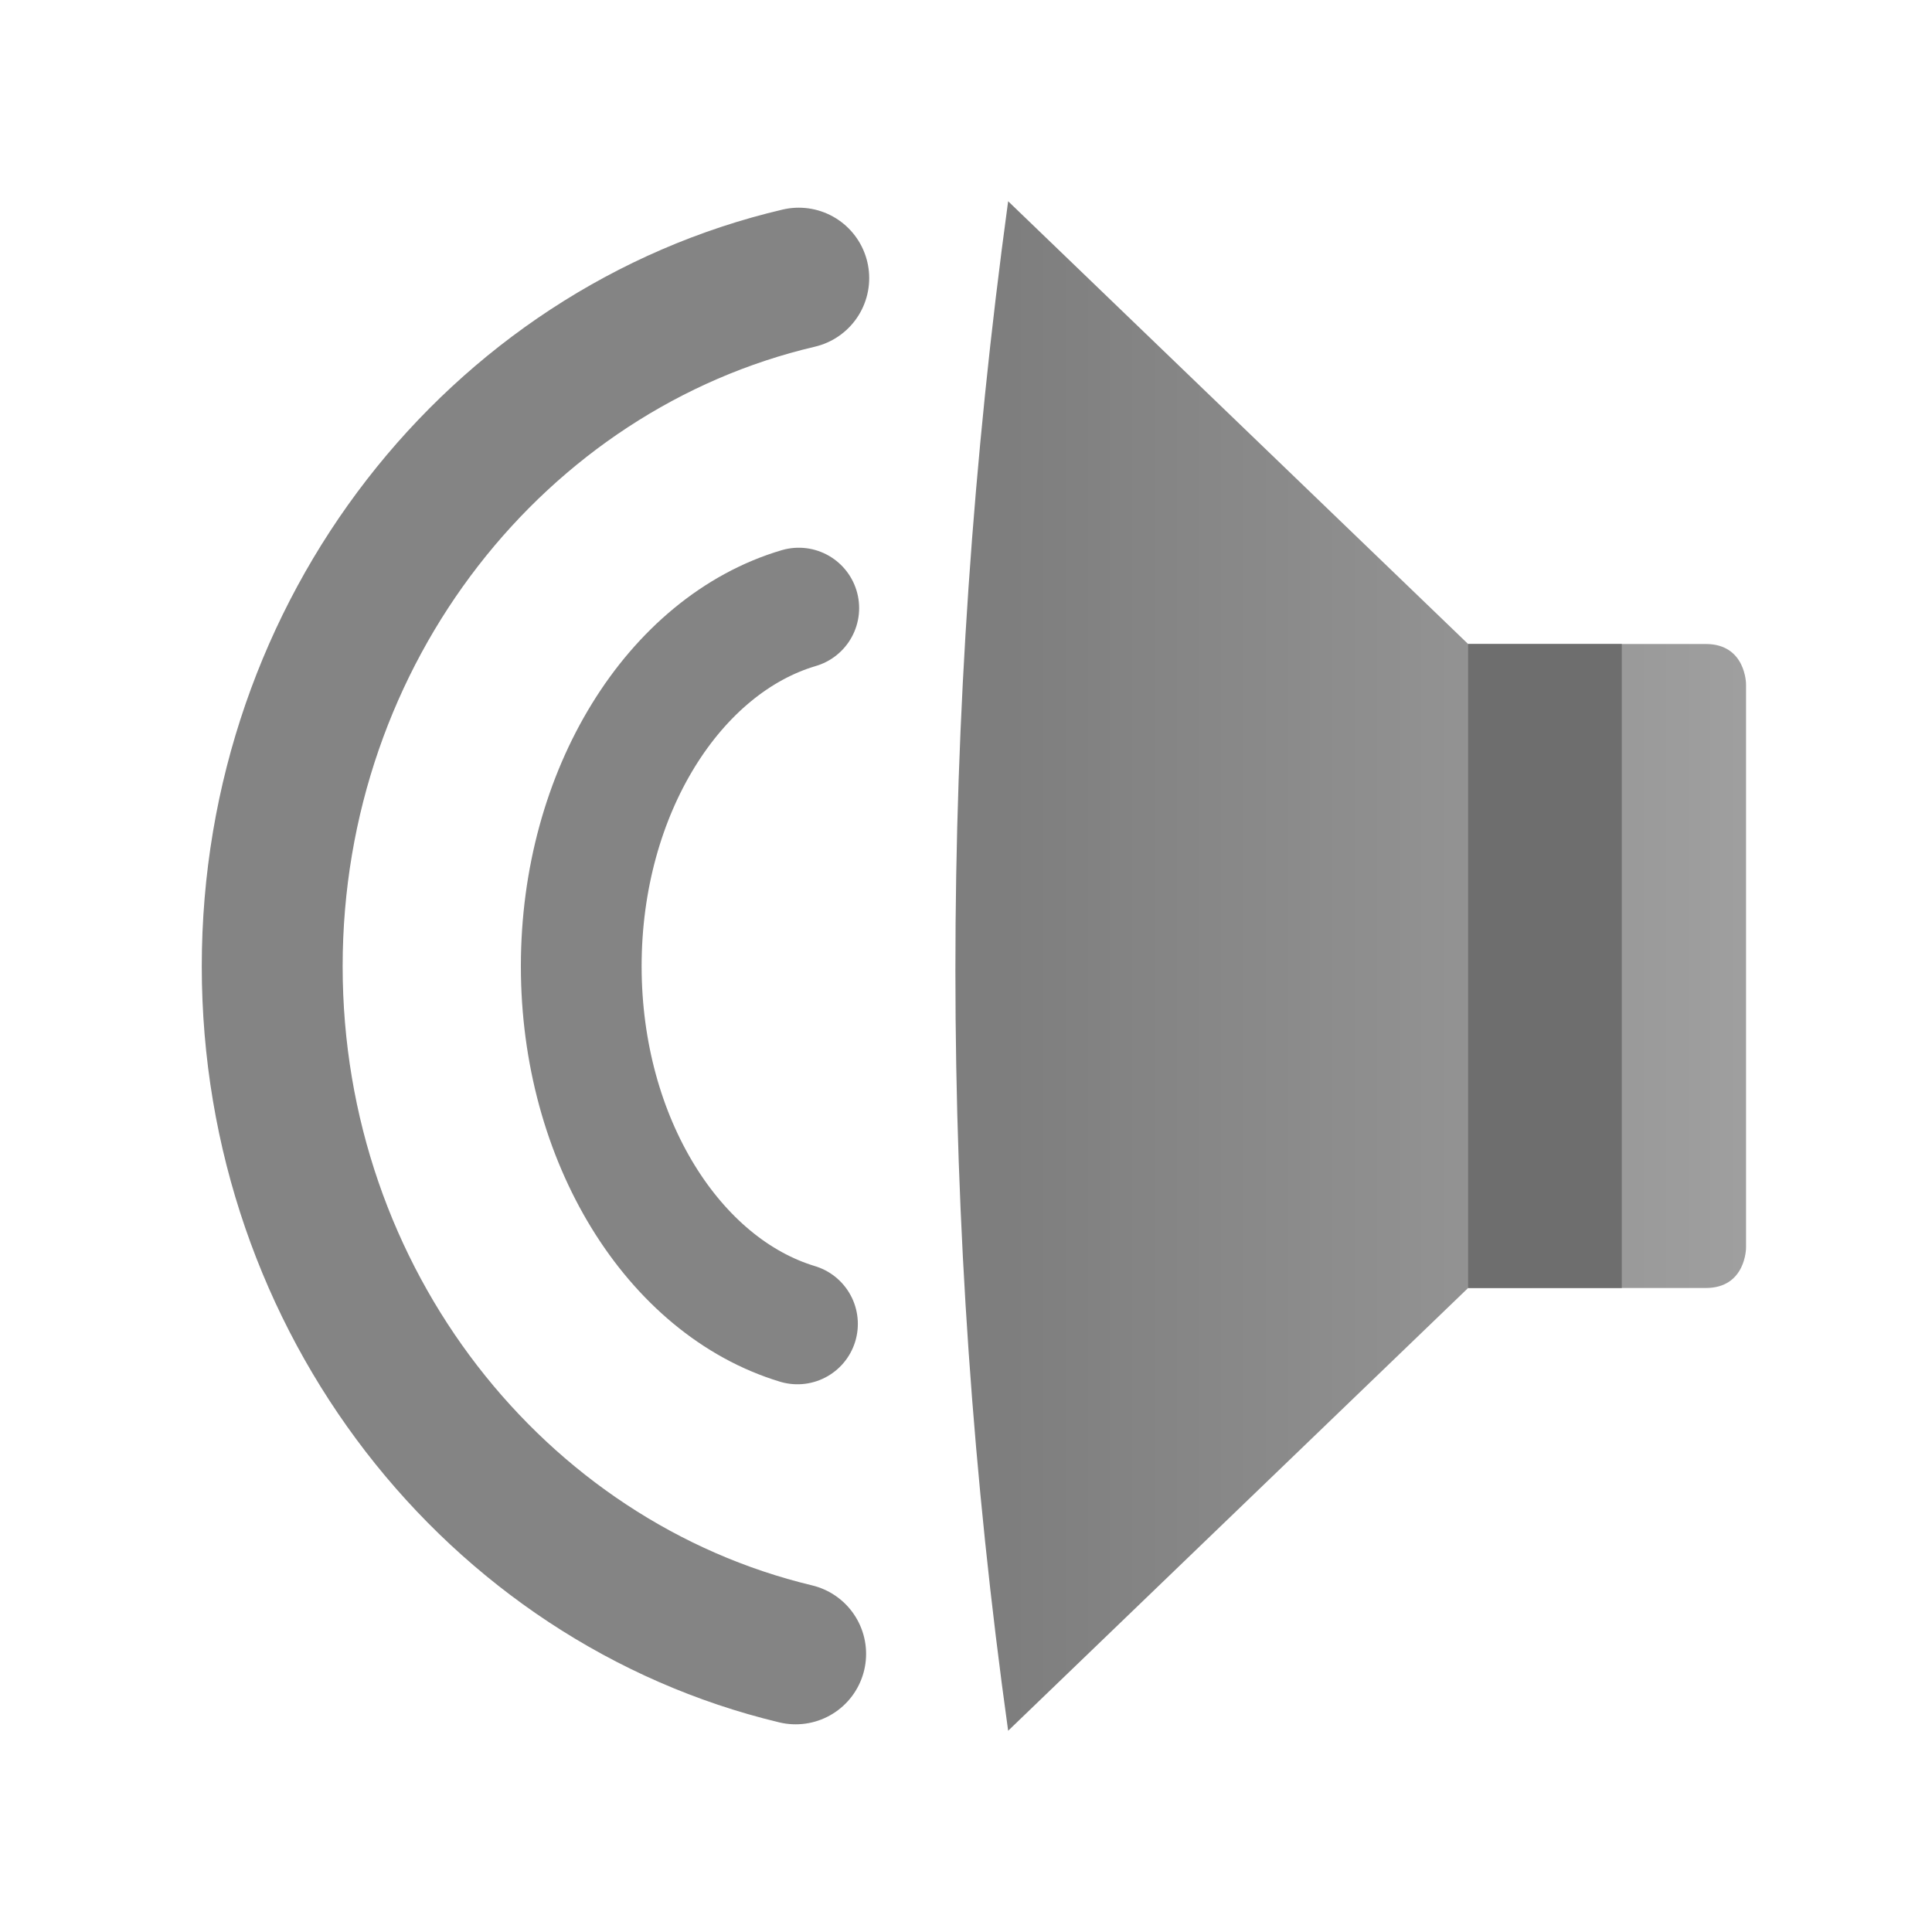 <svg style="clip-rule:evenodd;fill-rule:evenodd;stroke-linecap:round;stroke-linejoin:round;stroke-miterlimit:1.5" viewBox="0 0 48 48" xmlns="http://www.w3.org/2000/svg">
 <path d="m19.768 41.09c-7.444-1.784-13.005-8.759-13.005-17.081 0-8.35 5.599-15.344 13.082-17.099" style="fill:none;stroke-width:3.5px;stroke:#848484"/>
 <path d="m19.813 32.892c-3.075-0.928-5.372-4.557-5.372-8.887 0-4.345 2.313-7.984 5.404-8.897" style="fill:none;stroke-width:3px;stroke:#848484"/>
 <path d="m25.047 5l11.428 11h5.905c1 0 1 1 1 1v14s0 1-1 1h-5.905l-11.428 11c-1.742-12.508-1.752-25.174 0-38z" style="fill-rule:nonzero;fill:url(#_Linear1)"/>
 <rect x="36.475" y="16" width="3.818" height="16" style="fill:#6e6e6e"/>
 <defs>
  <linearGradient id="_Linear1" x2="1" gradientTransform="matrix(18.332,0,0,18.332,25.047,115.662)" gradientUnits="userSpaceOnUse">
   <stop style="stop-color:#7e7e7e" offset="0"/>
   <stop style="stop-color:#9f9f9f" offset="1"/>
  </linearGradient>
 </defs>
</svg>
